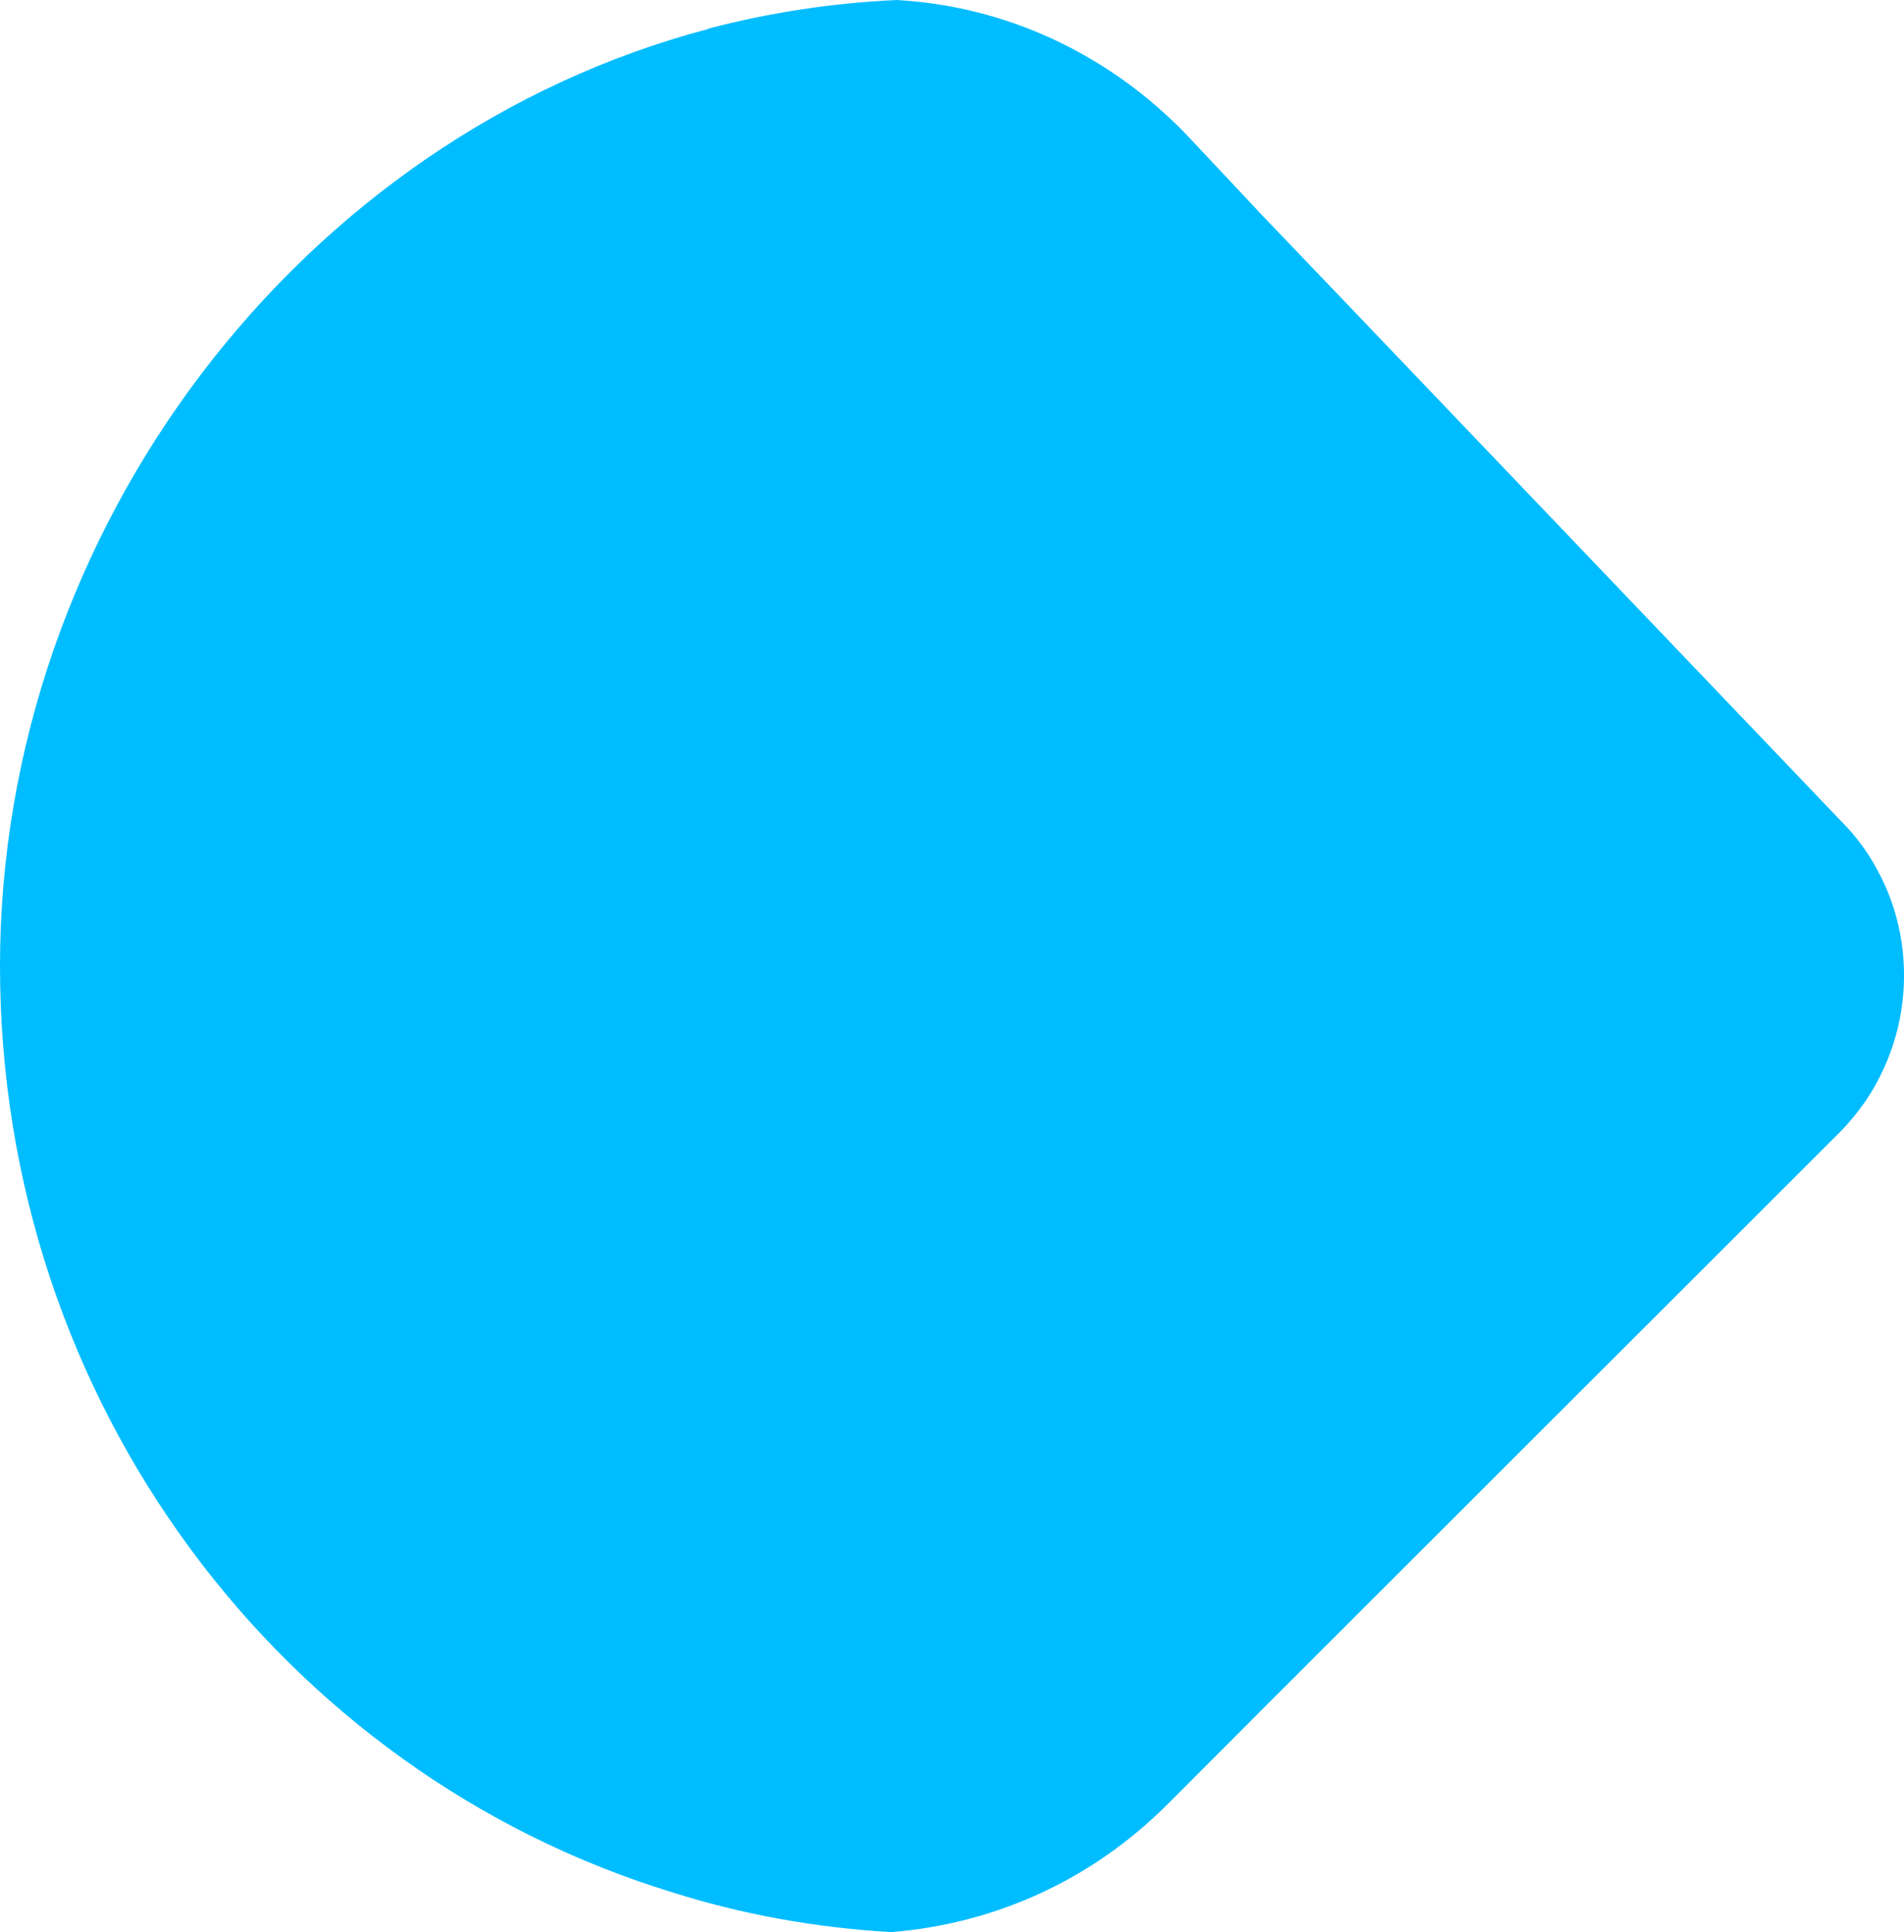 <?xml version="1.0" encoding="UTF-8"?>
<svg xmlns="http://www.w3.org/2000/svg" xmlns:inkscape="http://www.inkscape.org/namespaces/inkscape" id="Camada_1" version="1.1" viewBox="0 0 493.48 500.62">
  <defs>
    <style>
      .st0 {
        fill: #00bdff;
      }
    </style>
  </defs>
  <path class="st0" d="M488,277.33c-2.61,5.76-6.36,11.12-11.04,15.91l-126.07,125.93-22.43,22.42-25.64,25.68c-20.19,20.32-45.63,31.24-71.82,33.35-19.64-1.15-38.71-4.58-56.86-10.35C73.32,459.43,0,363.58,0,250.32S78,35.27,183.68,7.48c.18-.18.37-.18.37-.18,15.53-4.04,31.61-6.53,48.26-7.29h.18c27.5,1.53,54.43,13.43,75.2,35.07l19.45,20.71,27.5,28.74,123.27,128.99c4.68,4.79,8.05,10.15,10.66,15.91,6.74,15.15,6.55,32.77-.56,47.91"></path>
</svg>
